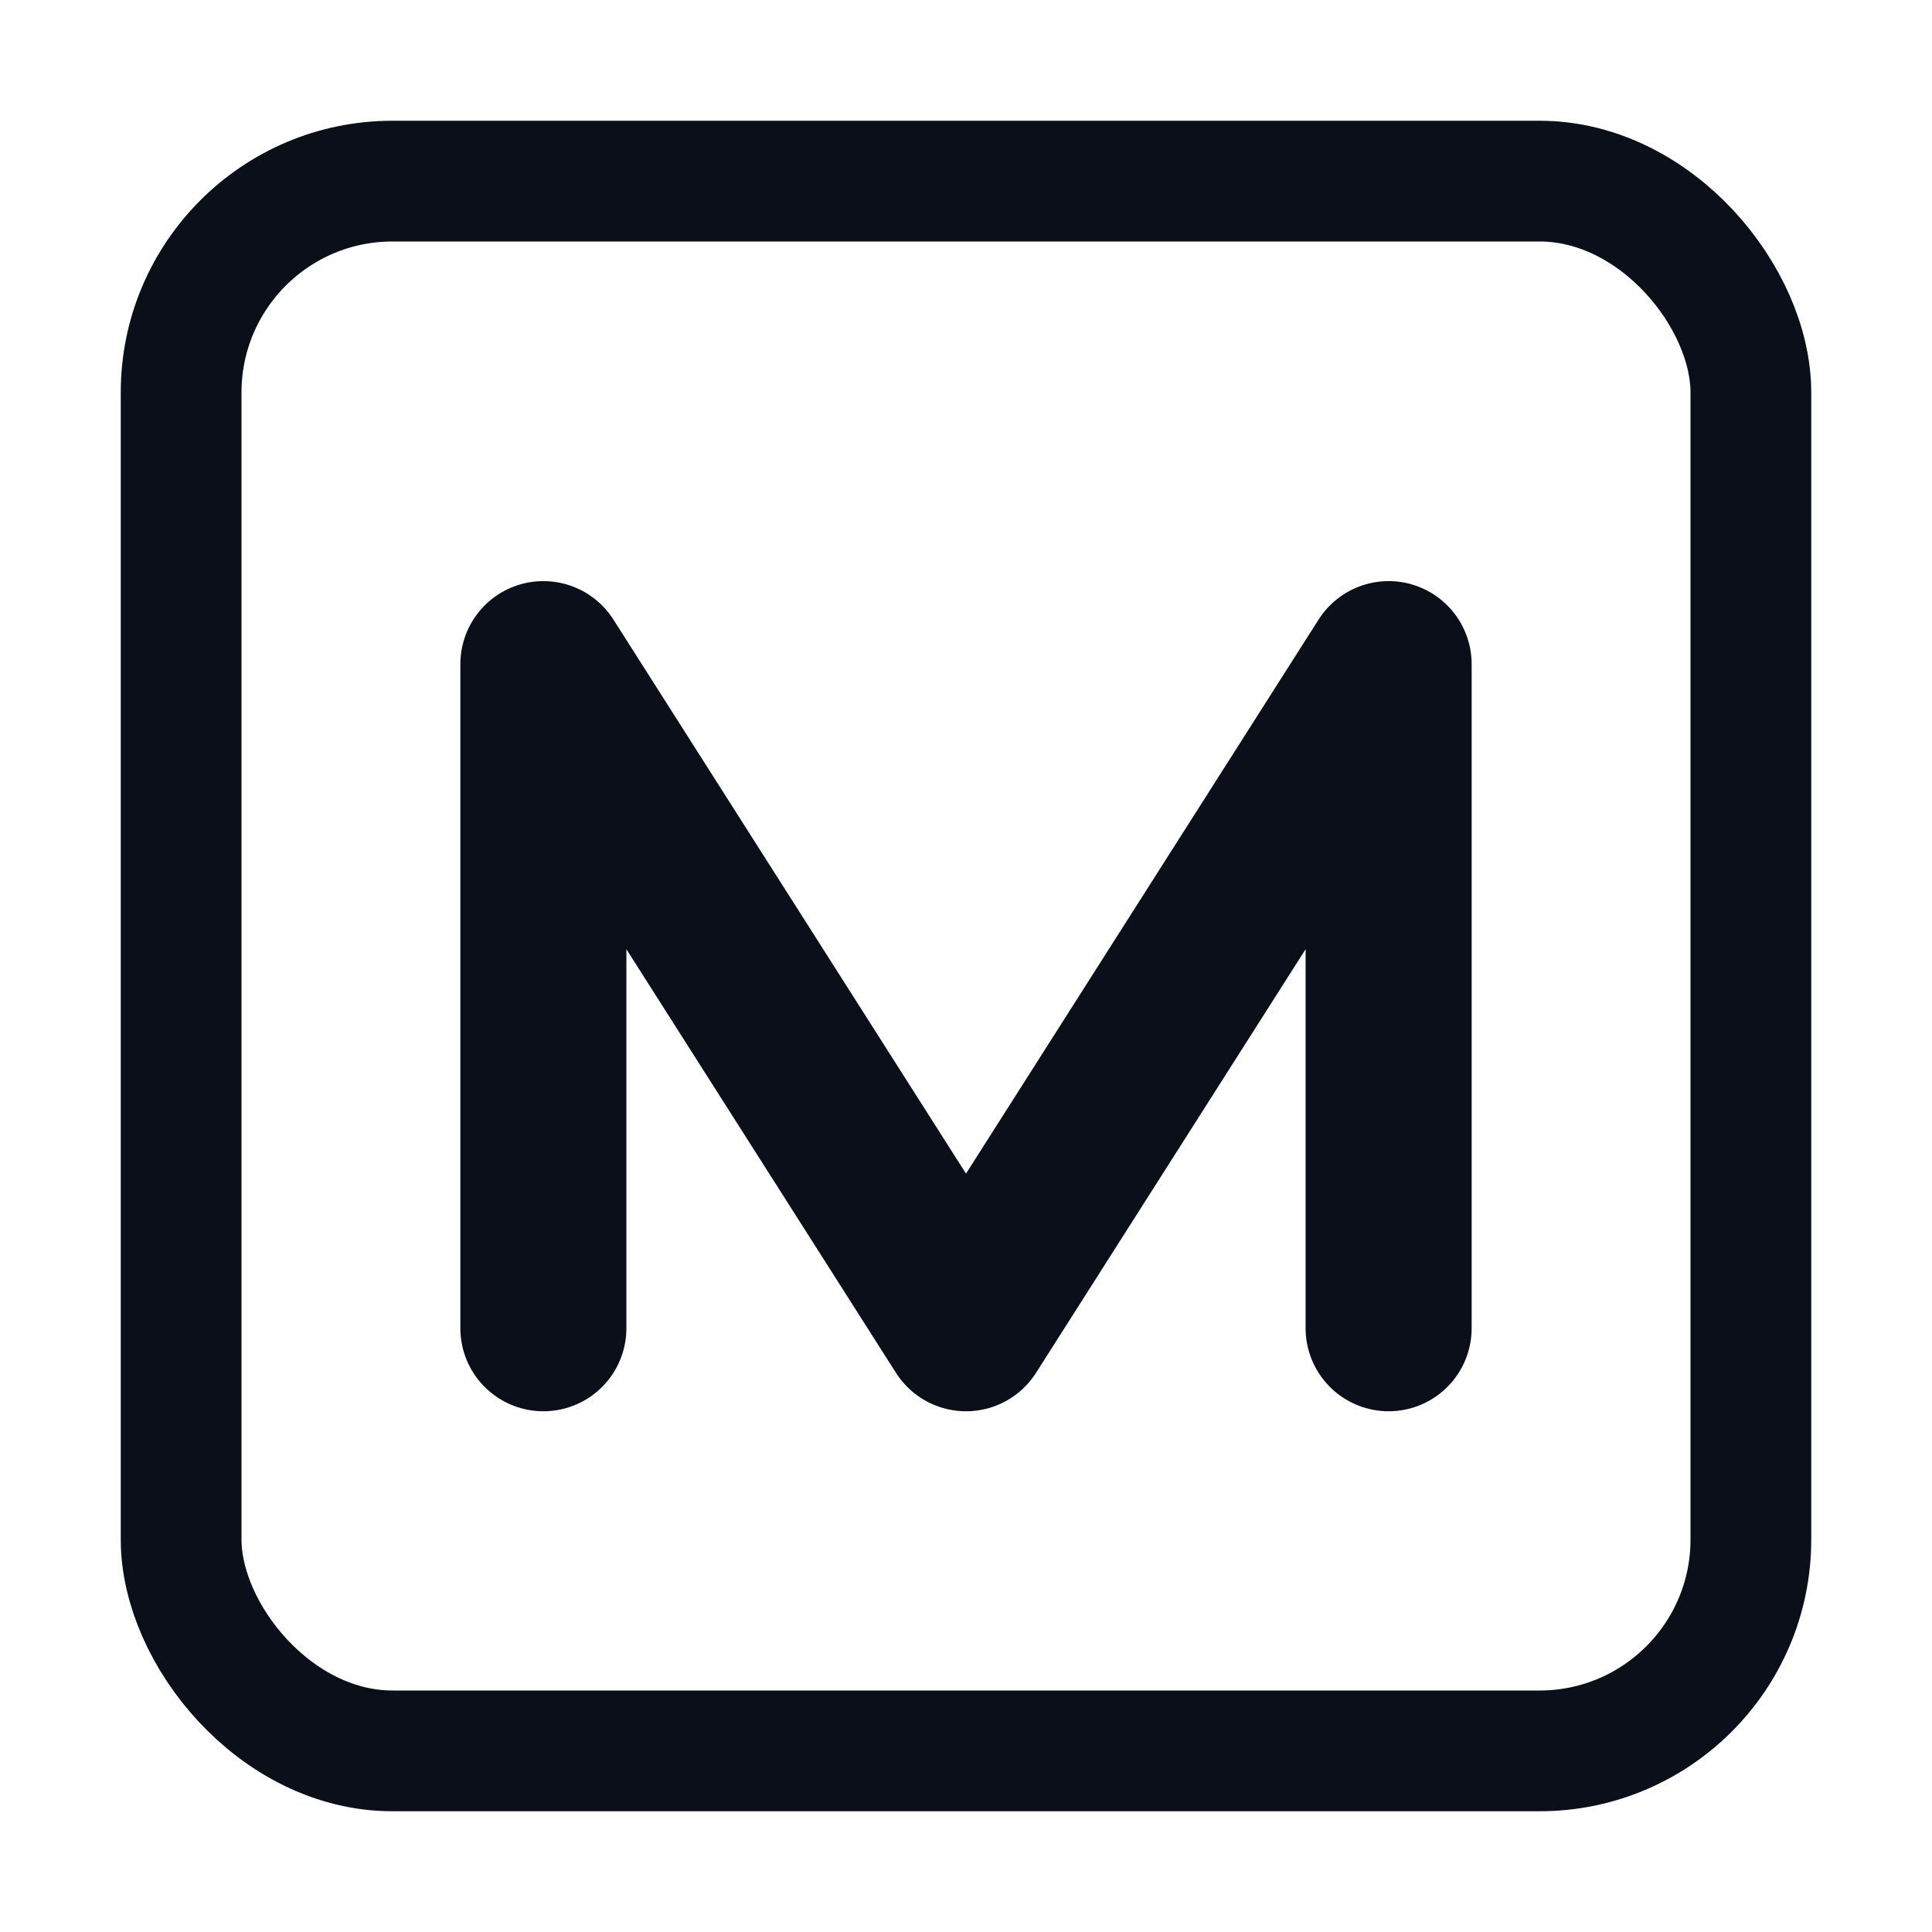 <svg xmlns="http://www.w3.org/2000/svg" viewBox="0 0 256 256" role="img" aria-label="Millfinity tile icon">
  <style>
    :root {
      color-scheme: light dark;
    }
    .logo-stroke {
      stroke: #0b0f19;
    }
    @media (prefers-color-scheme: dark) {
      .logo-stroke {
        stroke: #ffffff;
      }
    }
  </style>
  <rect x="24" y="24" width="208" height="208" rx="28" fill="none" class="logo-stroke" stroke-width="16" />
  <path d="M72 176 L72 88 L128 176 L184 88 L184 176" fill="none" class="logo-stroke" stroke-width="22" stroke-linecap="round" stroke-linejoin="round" />
</svg>
